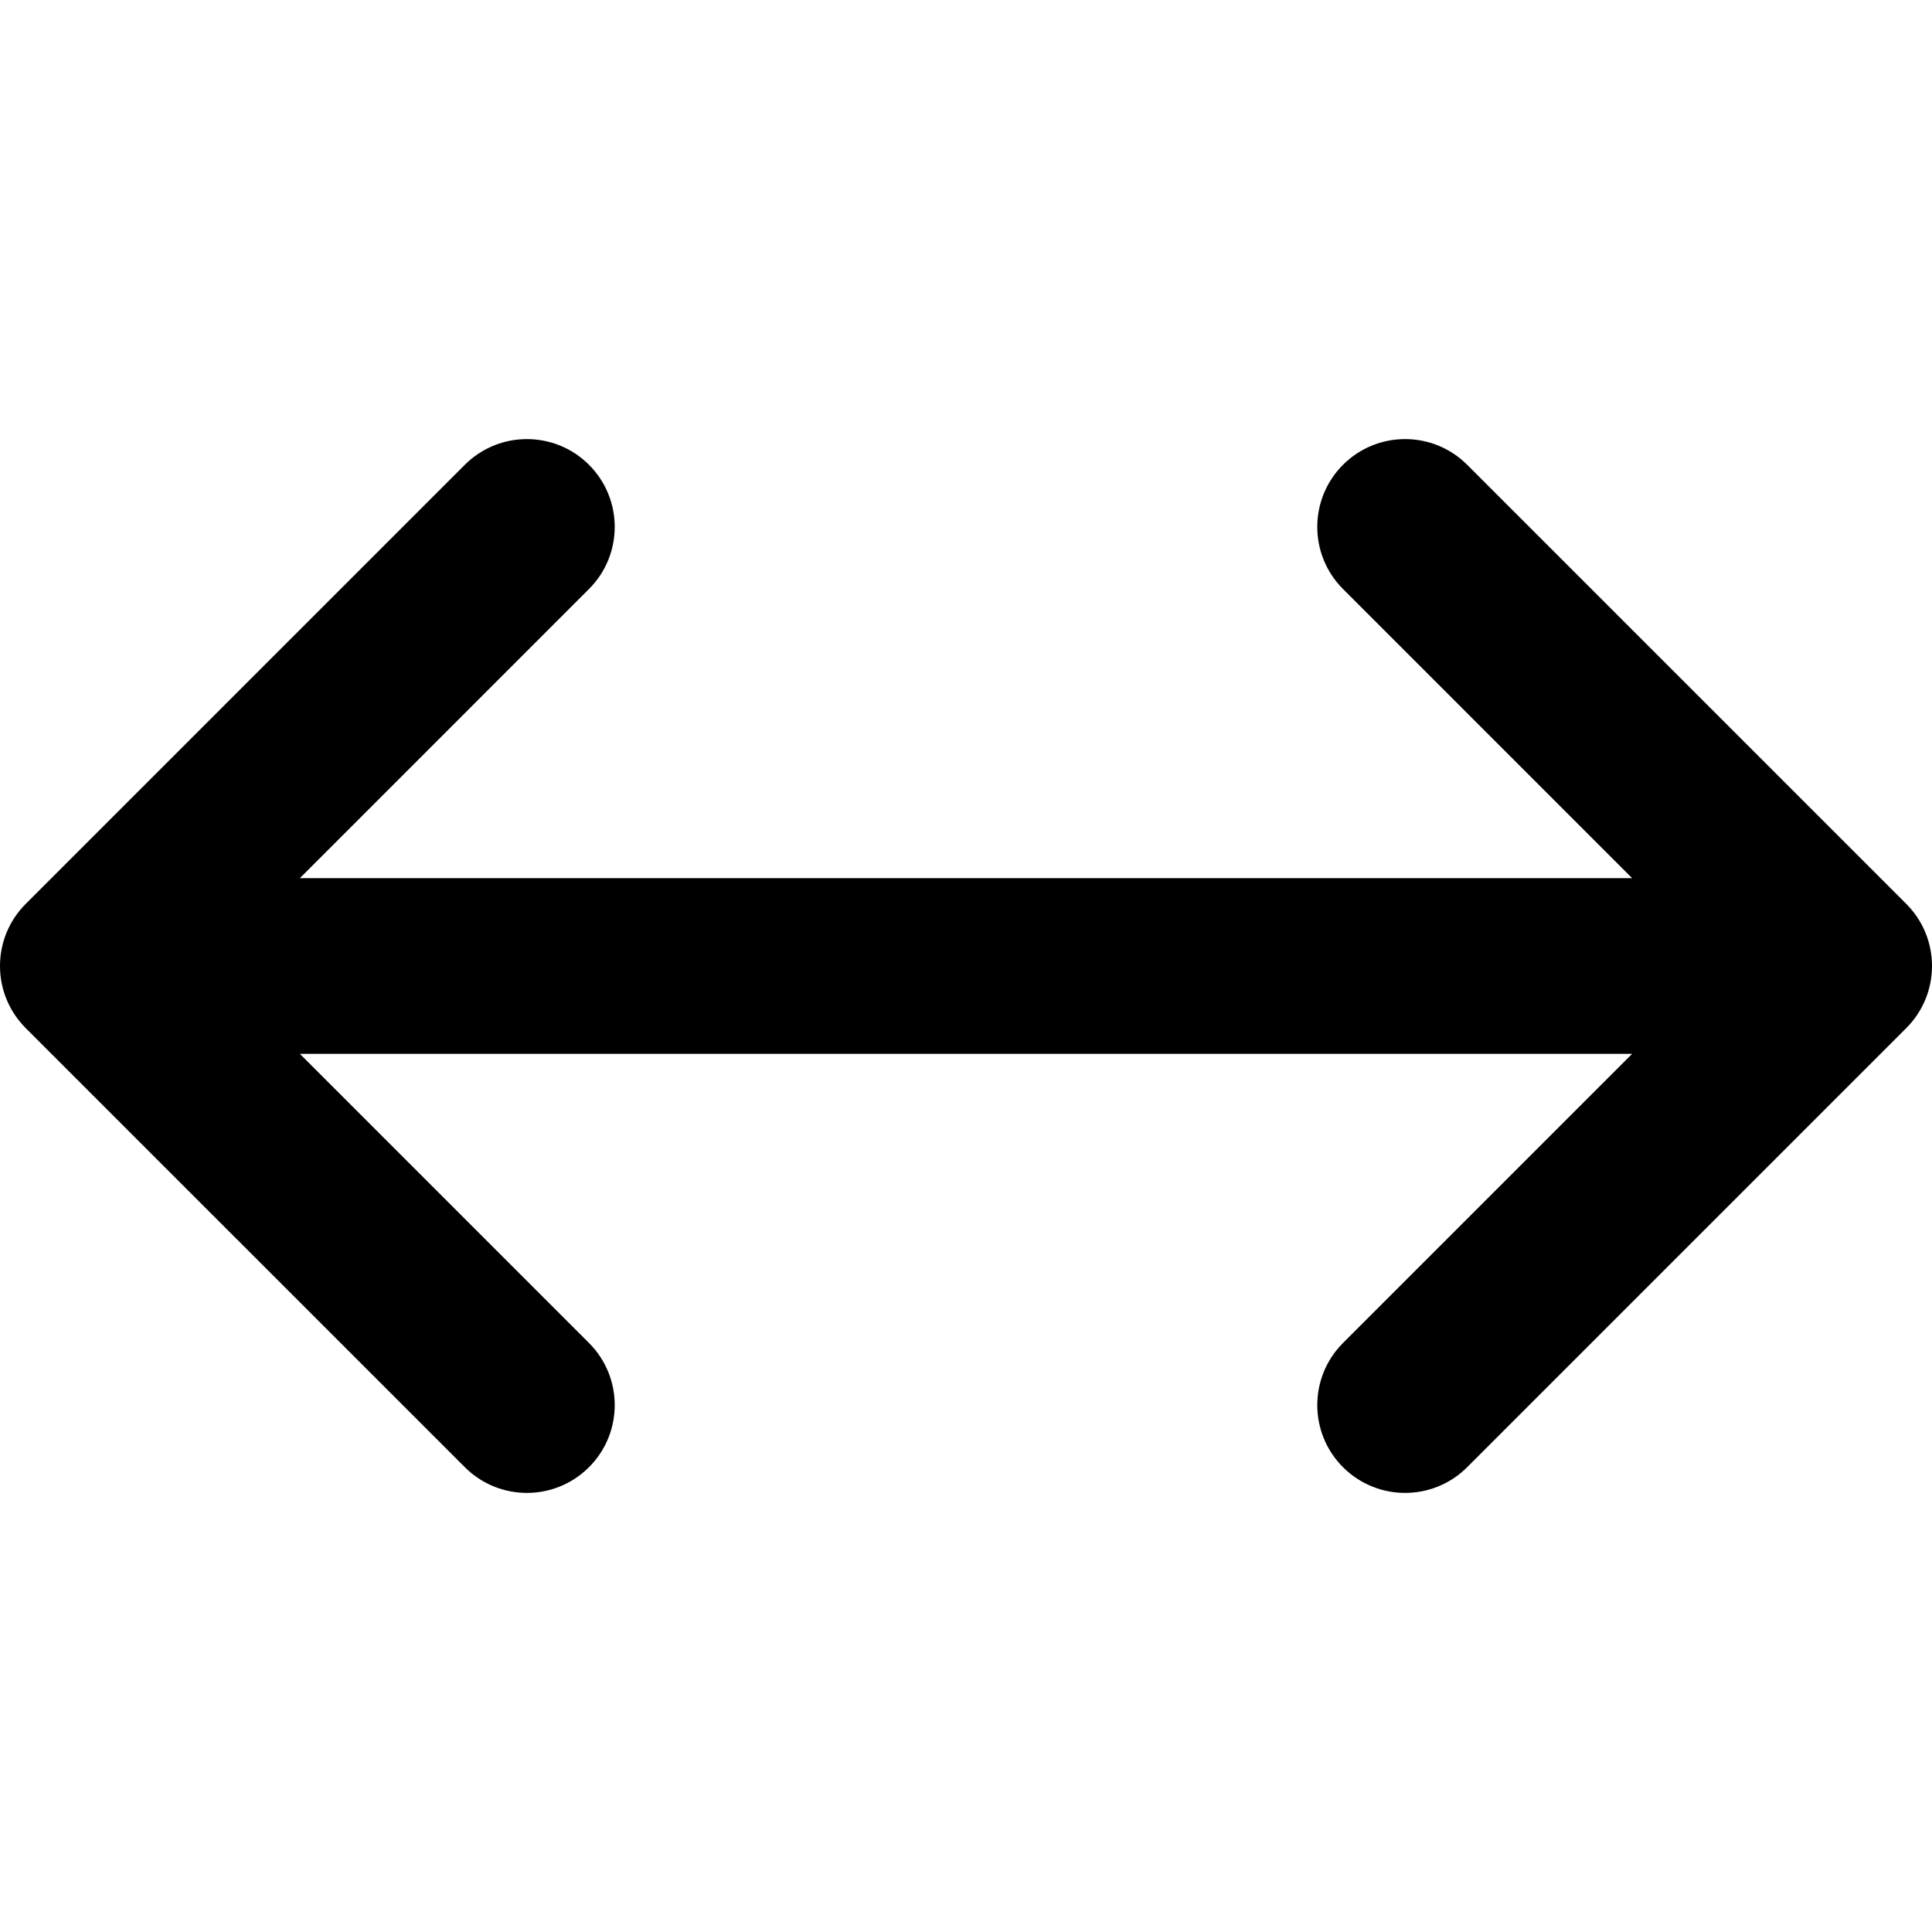 <?xml version="1.0" encoding="iso-8859-1"?>
<!-- Uploaded to: SVG Repo, www.svgrepo.com, Generator: SVG Repo Mixer Tools -->
<svg fill="#000000" height="800px" width="800px" version="1.1" id="Layer_1" xmlns="http://www.w3.org/2000/svg" xmlns:xlink="http://www.w3.org/1999/xlink" 
	 viewBox="0 0 330 330" xml:space="preserve">
<path id="XMLID_21_" d="M79.394,250.606C82.323,253.535,86.161,255,90,255c3.839,0,7.678-1.465,10.606-4.394
	c5.858-5.857,5.858-15.355,0-21.213L51.213,180h227.574l-49.393,49.394c-5.858,5.857-5.858,15.355,0,21.213
	C232.322,253.535,236.161,255,240,255s7.678-1.465,10.606-4.394l75-75c5.858-5.857,5.858-15.355,0-21.213l-75-75
	c-5.857-5.857-15.355-5.857-21.213,0c-5.858,5.857-5.858,15.355,0,21.213L278.787,150H51.213l49.393-49.394
	c5.858-5.857,5.858-15.355,0-21.213c-5.857-5.857-15.355-5.857-21.213,0l-75,75c-5.858,5.857-5.858,15.355,0,21.213L79.394,250.606z
	"/>
</svg>